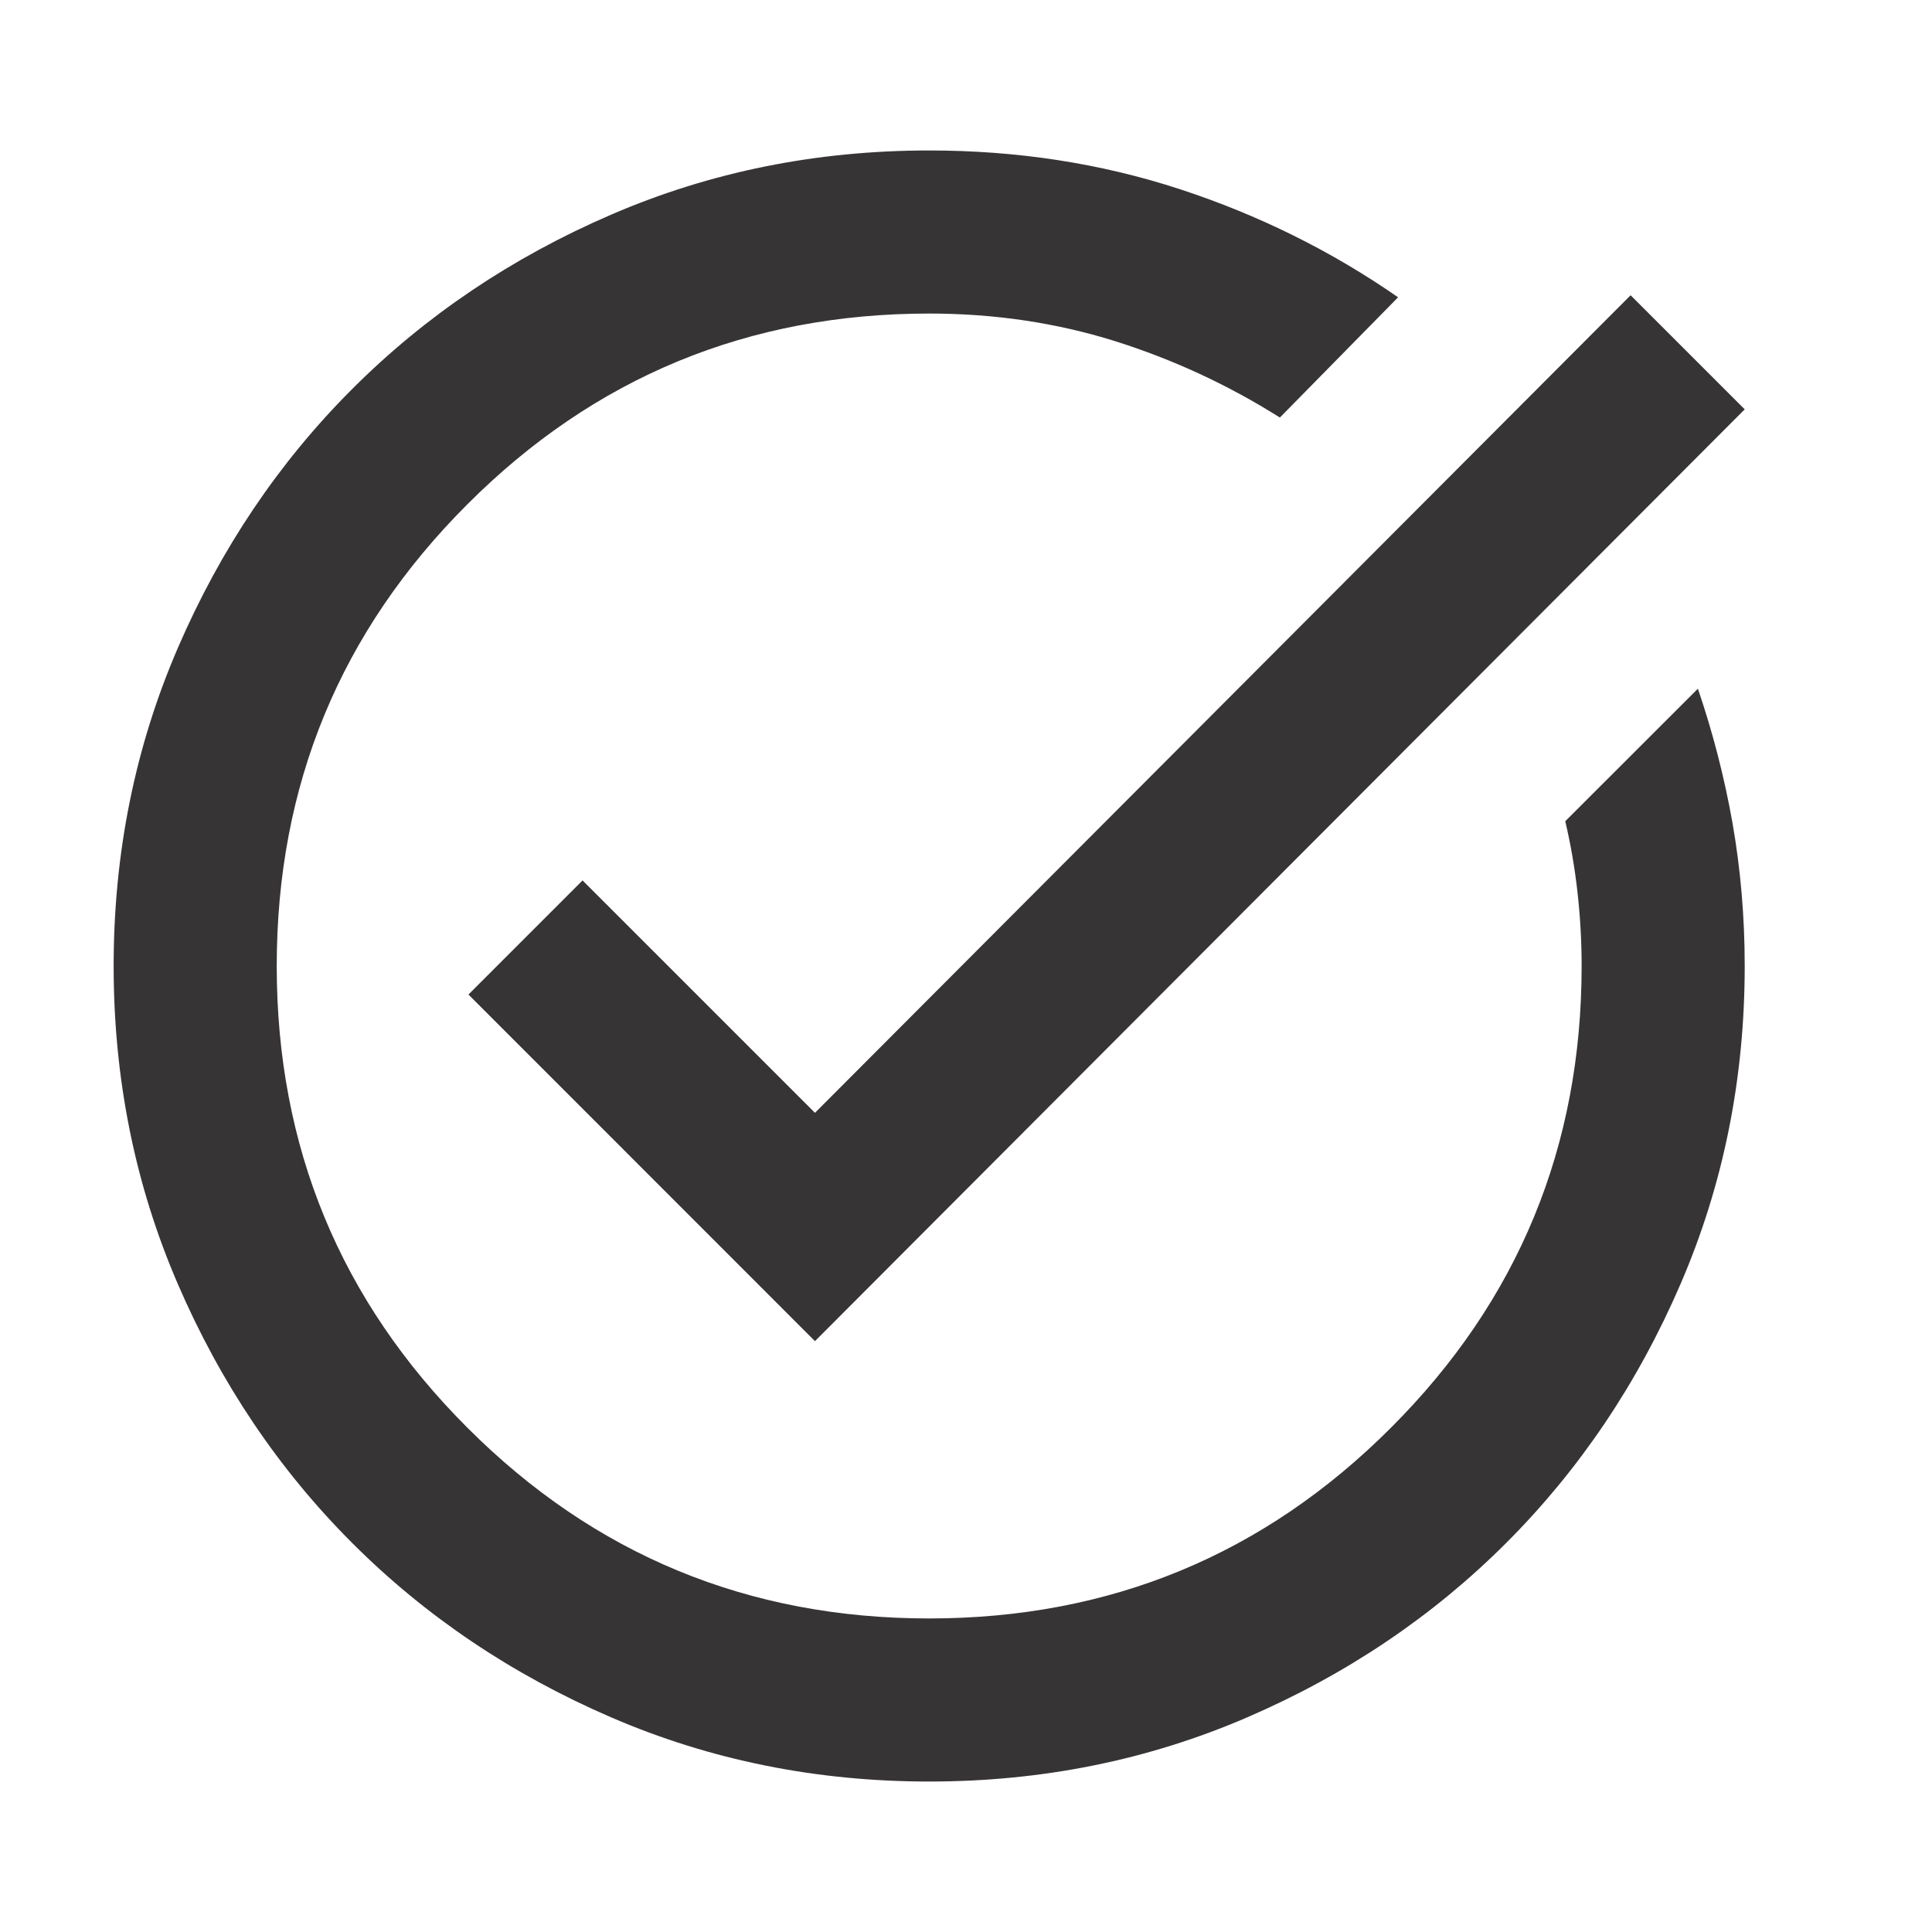 <svg width="17" height="17" viewBox="0 0 17 17" fill="none" xmlns="http://www.w3.org/2000/svg">
<path d="M8.176 15.676C7.183 15.676 6.25 15.488 5.377 15.111C4.504 14.734 3.745 14.223 3.099 13.577C2.453 12.931 1.942 12.172 1.565 11.299C1.188 10.426 1 9.493 1 8.5C1 7.507 1.188 6.574 1.565 5.701C1.942 4.828 2.453 4.069 3.099 3.423C3.745 2.777 4.504 2.266 5.377 1.889C6.25 1.512 7.183 1.324 8.176 1.324C8.953 1.324 9.689 1.438 10.383 1.665C11.076 1.892 11.716 2.209 12.302 2.616L11.262 3.674C10.807 3.387 10.323 3.163 9.809 3.001C9.294 2.84 8.75 2.759 8.176 2.759C6.585 2.759 5.231 3.318 4.113 4.437C2.994 5.555 2.435 6.909 2.435 8.5C2.435 10.091 2.994 11.445 4.113 12.563C5.231 13.682 6.585 14.241 8.176 14.241C9.767 14.241 11.121 13.682 12.239 12.563C13.358 11.445 13.917 10.091 13.917 8.5C13.917 8.285 13.905 8.069 13.881 7.854C13.857 7.639 13.821 7.43 13.773 7.226L14.94 6.06C15.071 6.443 15.173 6.838 15.245 7.244C15.316 7.651 15.352 8.069 15.352 8.5C15.352 9.493 15.164 10.426 14.787 11.299C14.41 12.172 13.899 12.931 13.253 13.577C12.607 14.223 11.848 14.734 10.975 15.111C10.102 15.488 9.169 15.676 8.176 15.676ZM7.171 11.801L4.122 8.751L5.126 7.747L7.171 9.792L14.348 2.598L15.352 3.602L7.171 11.801Z" fill="#373435"/>
</svg>
